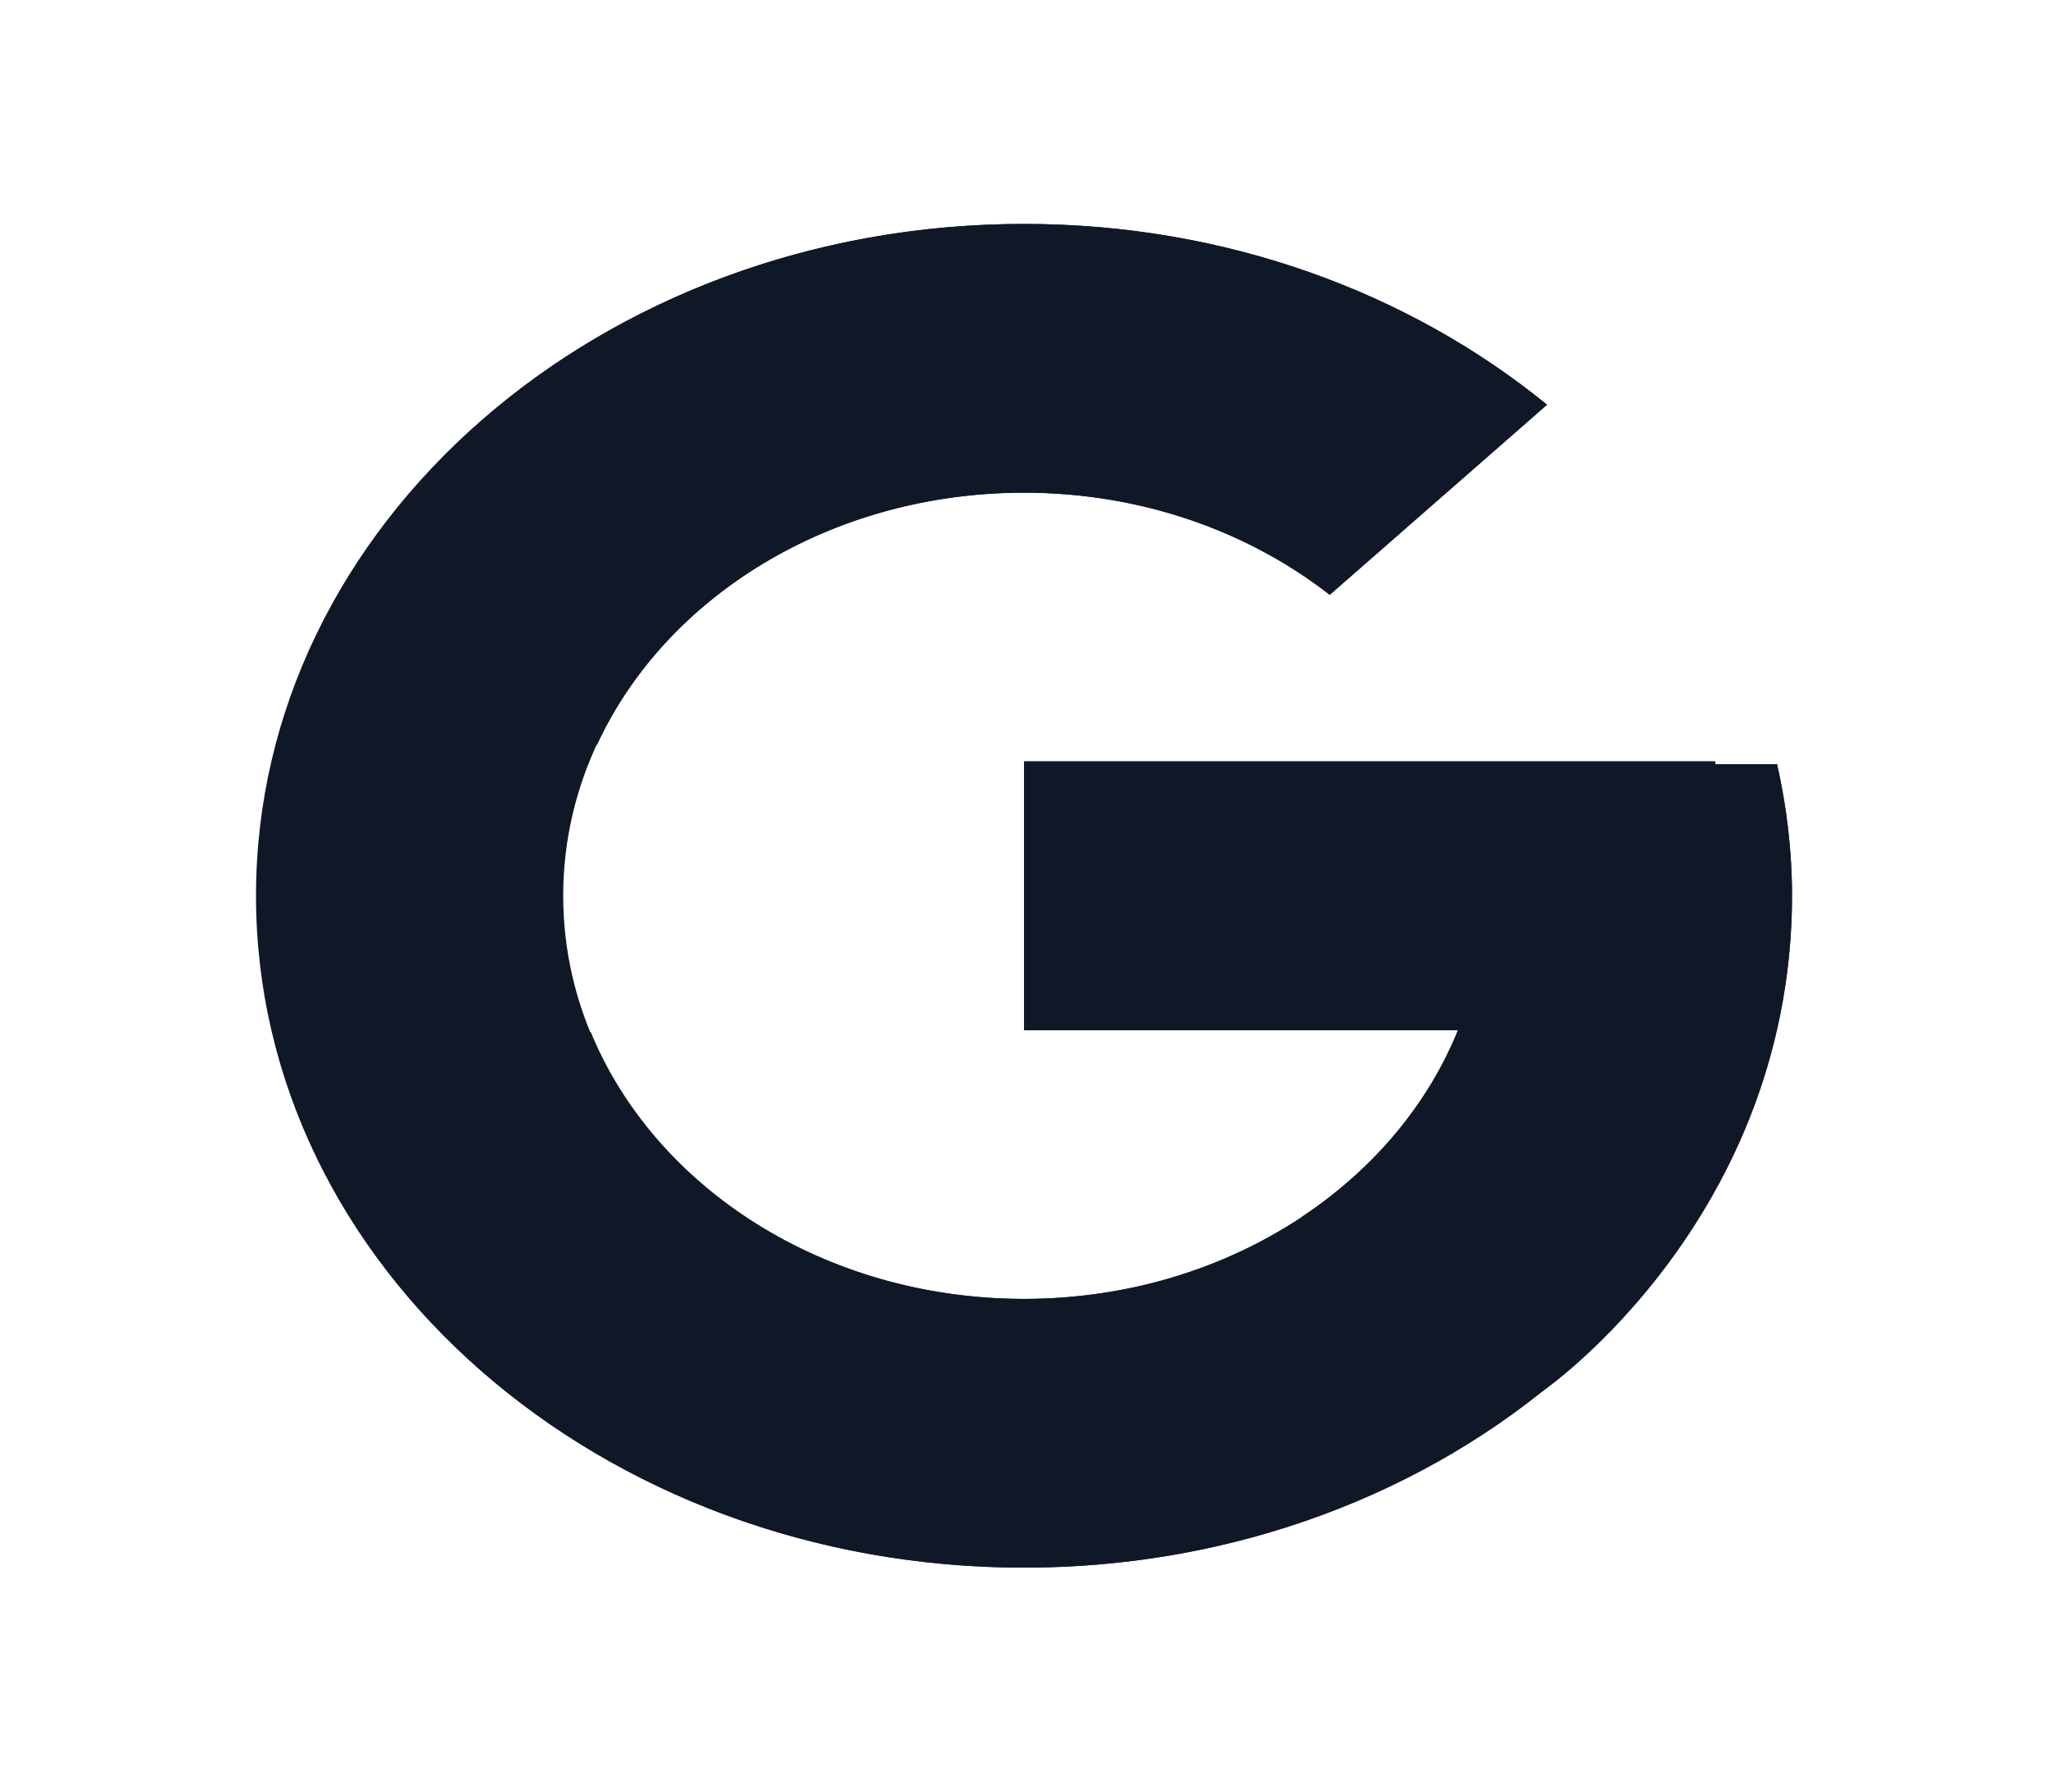 <svg width="24" height="21" viewBox="0 0 24 21" fill="none" xmlns="http://www.w3.org/2000/svg">
<path d="M20.825 8.958H20.1V8.925H12V12.075H17.086C16.344 13.909 14.35 15.225 12 15.225C9.018 15.225 6.6 13.109 6.6 10.5C6.6 7.891 9.018 5.775 12 5.775C13.377 5.775 14.629 6.229 15.582 6.972L18.128 4.744C16.521 3.433 14.371 2.625 12 2.625C7.03 2.625 3 6.151 3 10.5C3 14.849 7.03 18.375 12 18.375C16.97 18.375 21 14.849 21 10.5C21 9.972 20.938 9.457 20.825 8.958Z" fill="#101828"/>
<path d="M4.039 6.835L6.996 8.732C7.796 6.999 9.734 5.775 12.001 5.775C13.378 5.775 14.63 6.229 15.584 6.972L18.13 4.744C16.522 3.433 14.372 2.625 12.001 2.625C8.544 2.625 5.547 4.333 4.039 6.835Z" fill="#101828"/>
<path d="M12.001 18.375C14.325 18.375 16.438 17.597 18.035 16.331L15.249 14.269C14.345 14.867 13.222 15.225 12.001 15.225C9.66 15.225 7.672 13.919 6.923 12.097L3.988 14.075C5.478 16.626 8.503 18.375 12.001 18.375Z" fill="#101828"/>
<path d="M20.825 8.958H20.1V8.925H12V12.075H17.086C16.73 12.956 16.082 13.715 15.247 14.268L15.248 14.268L18.034 16.331C17.837 16.487 21 14.438 21 10.5C21 9.972 20.938 9.457 20.825 8.958Z" fill="#101828"/>
</svg>
